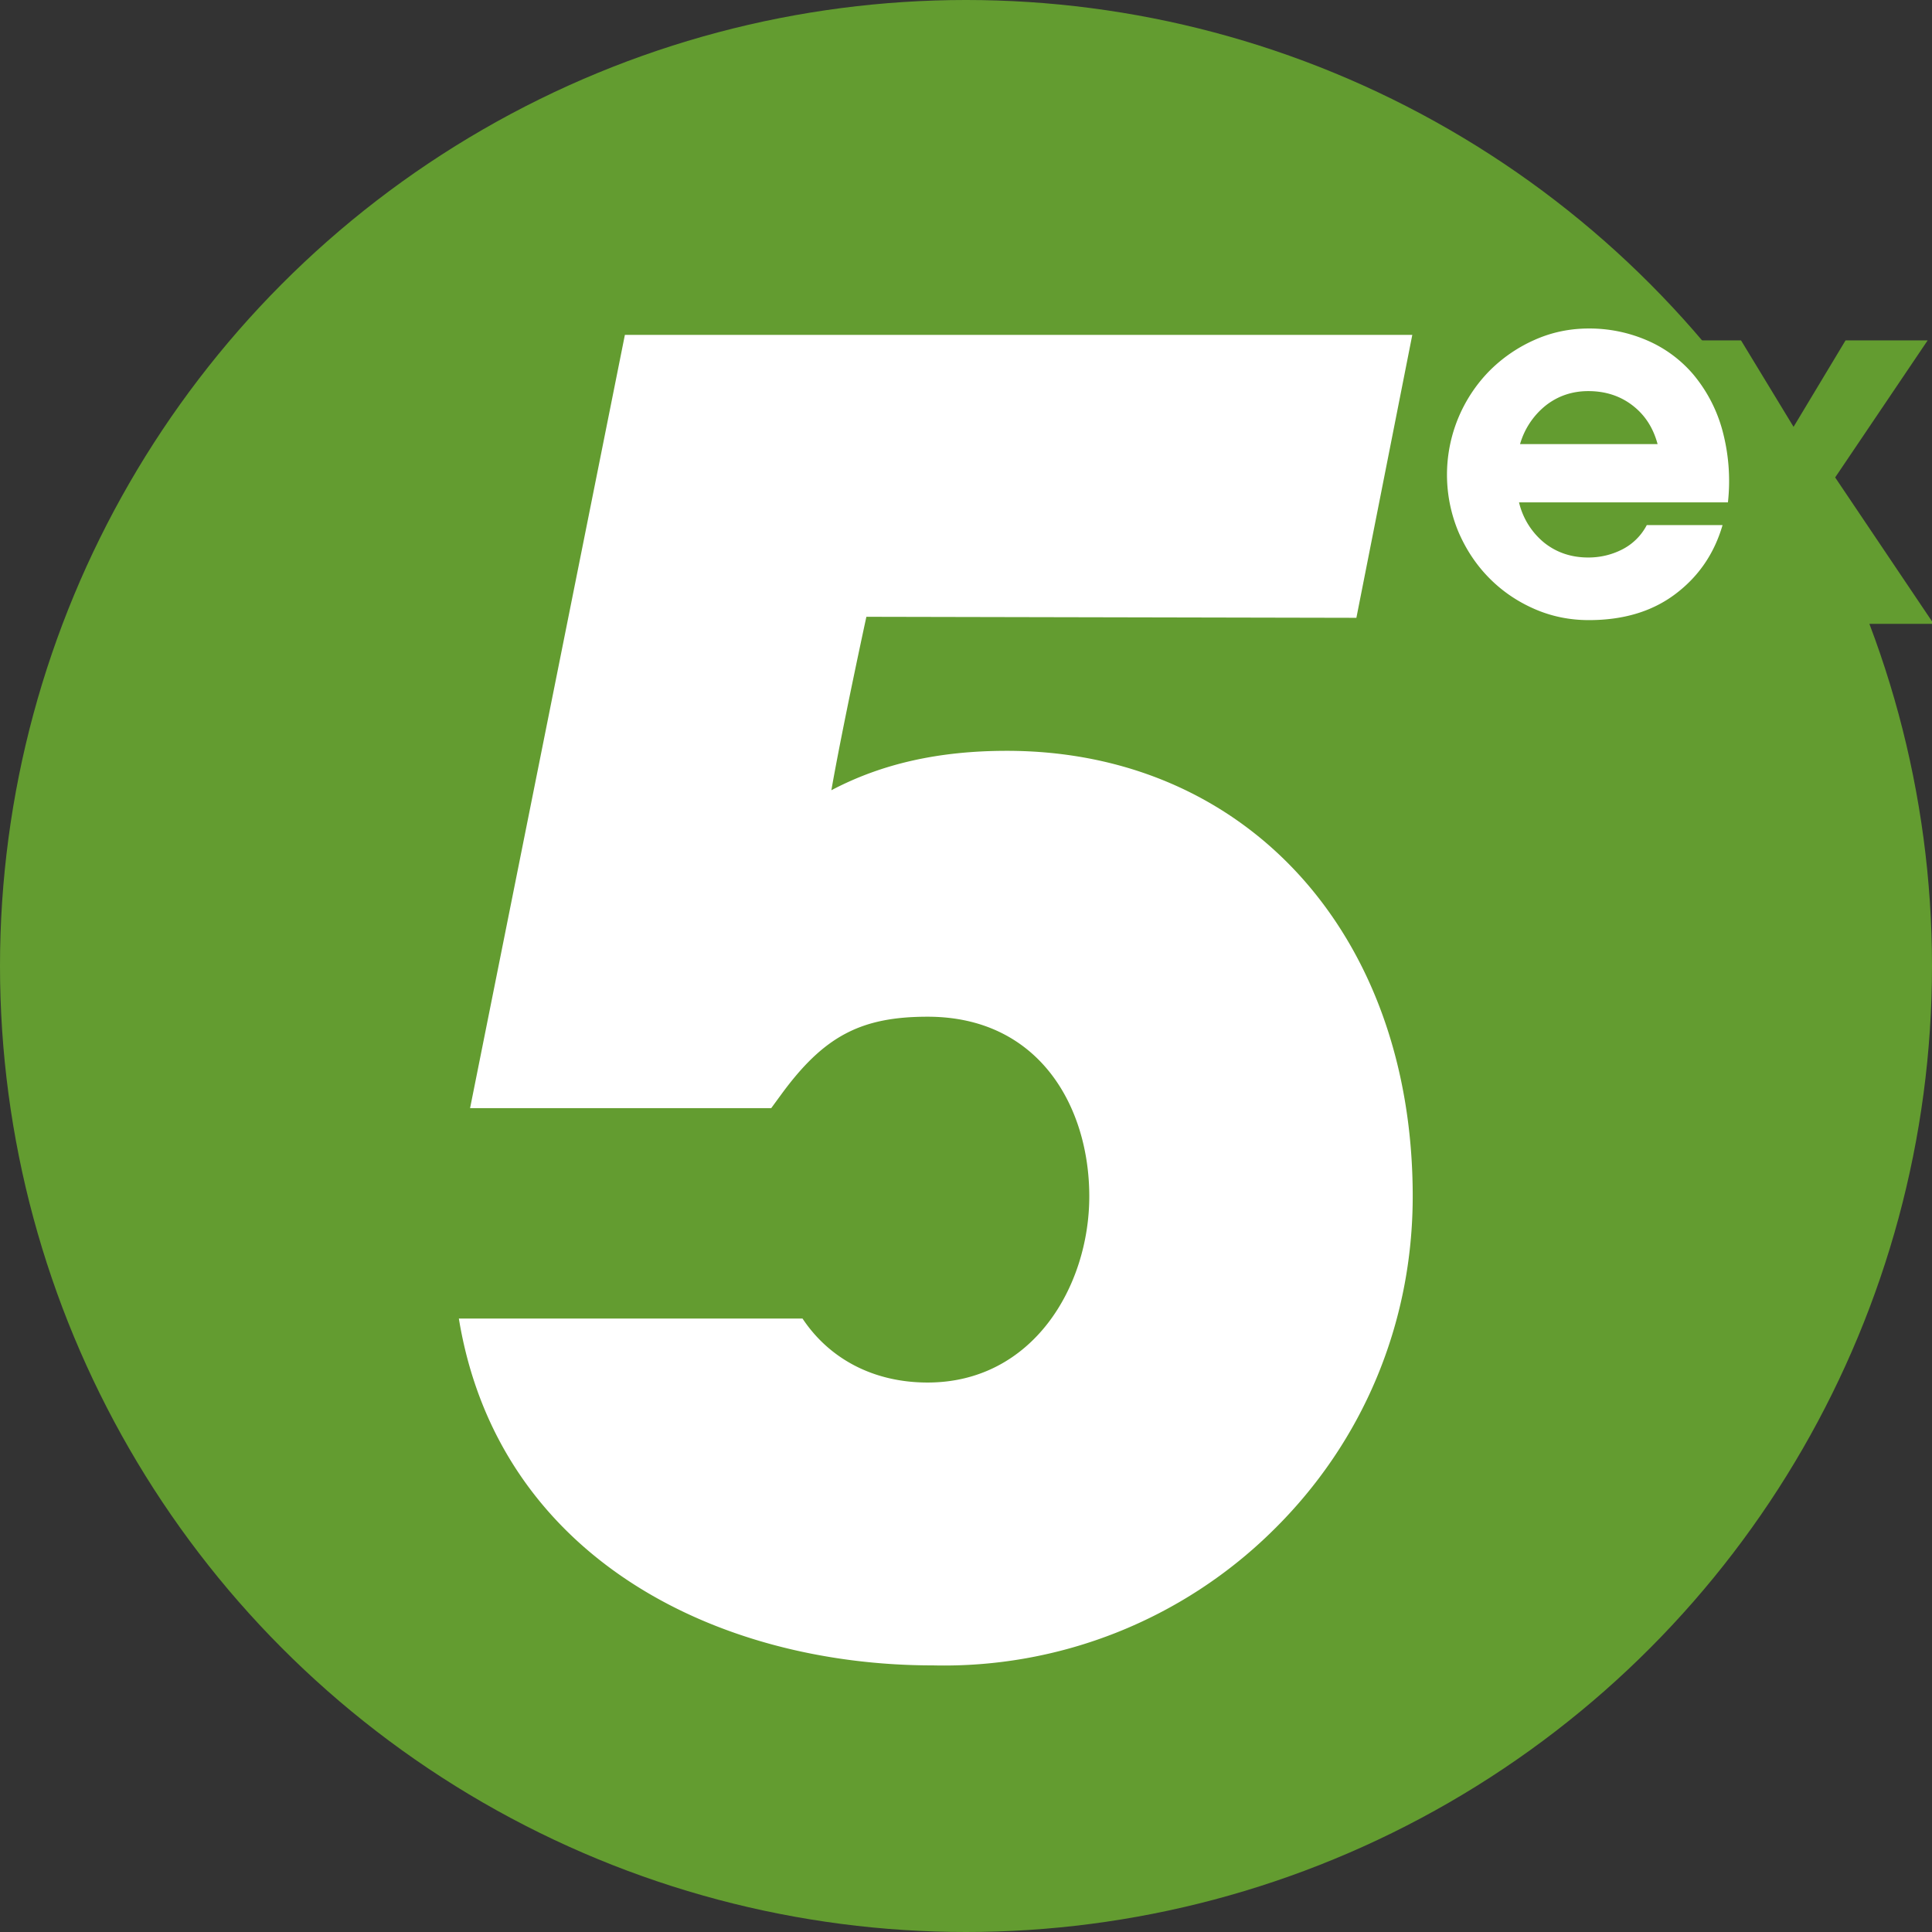 <?xml version="1.0"?>
<svg xmlns="http://www.w3.org/2000/svg" width="100%" height="100%" viewBox="0 0 32 32">
  
    <rect x="0" y="0" width="32" height="32" fill="#333333" stroke="none"/>
  
    <circle cx="16" cy="16" r="16" fill="#639C30"/>
  
  <path d="M25.177 7.355a1.27 1.27 0 0 1 .427-.64c.201-.157.436-.237.703-.237.285 0 .529.08.734.238.205.158.342.371.414.64h-2.278zm3.345-.25a2.44 2.44 0 0 0-.48-.908 2.092 2.092 0 0 0-.77-.563 2.403 2.403 0 0 0-.956-.193c-.32 0-.623.064-.908.193a2.454 2.454 0 0 0-.747.518 2.456 2.456 0 0 0-.507 2.652c.125.293.294.548.507.765.214.218.463.389.747.514.285.126.588.188.908.188.575 0 1.053-.144 1.436-.434.383-.289.642-.669.779-1.14h-1.255a.939.939 0 0 1-.414.407c-.174.087-.36.13-.555.13-.279 0-.52-.08-.725-.241a1.225 1.225 0 0 1-.422-.672h3.46a3.221 3.221 0 0 0-.098-1.216zm-7.429 18.236a7.757 7.757 0 0 1-5.645 2.243c-3.574 0-7.2-1.788-7.848-5.745h5.692c.443.667 1.175 1.06 2.072 1.06 1.74 0 2.678-1.59 2.678-3.085 0-1.48-.828-2.974-2.678-2.974-1.108 0-1.719.324-2.423 1.286l-.167.228H7.786L10.35 5.547h13.042l-.926 4.686-8.116-.017s-.397 1.828-.58 2.873c.835-.441 1.786-.653 2.905-.653 3.96 0 6.724 3.033 6.724 7.378 0 2.102-.82 4.064-2.306 5.527z" fill="#fff"/>
  <path d="M27.999 5.638h.838l.87 1.432.861-1.432h1.36l-1.532 2.27 1.632 2.425H30.79z" fill="#639C30"/>
</svg>
